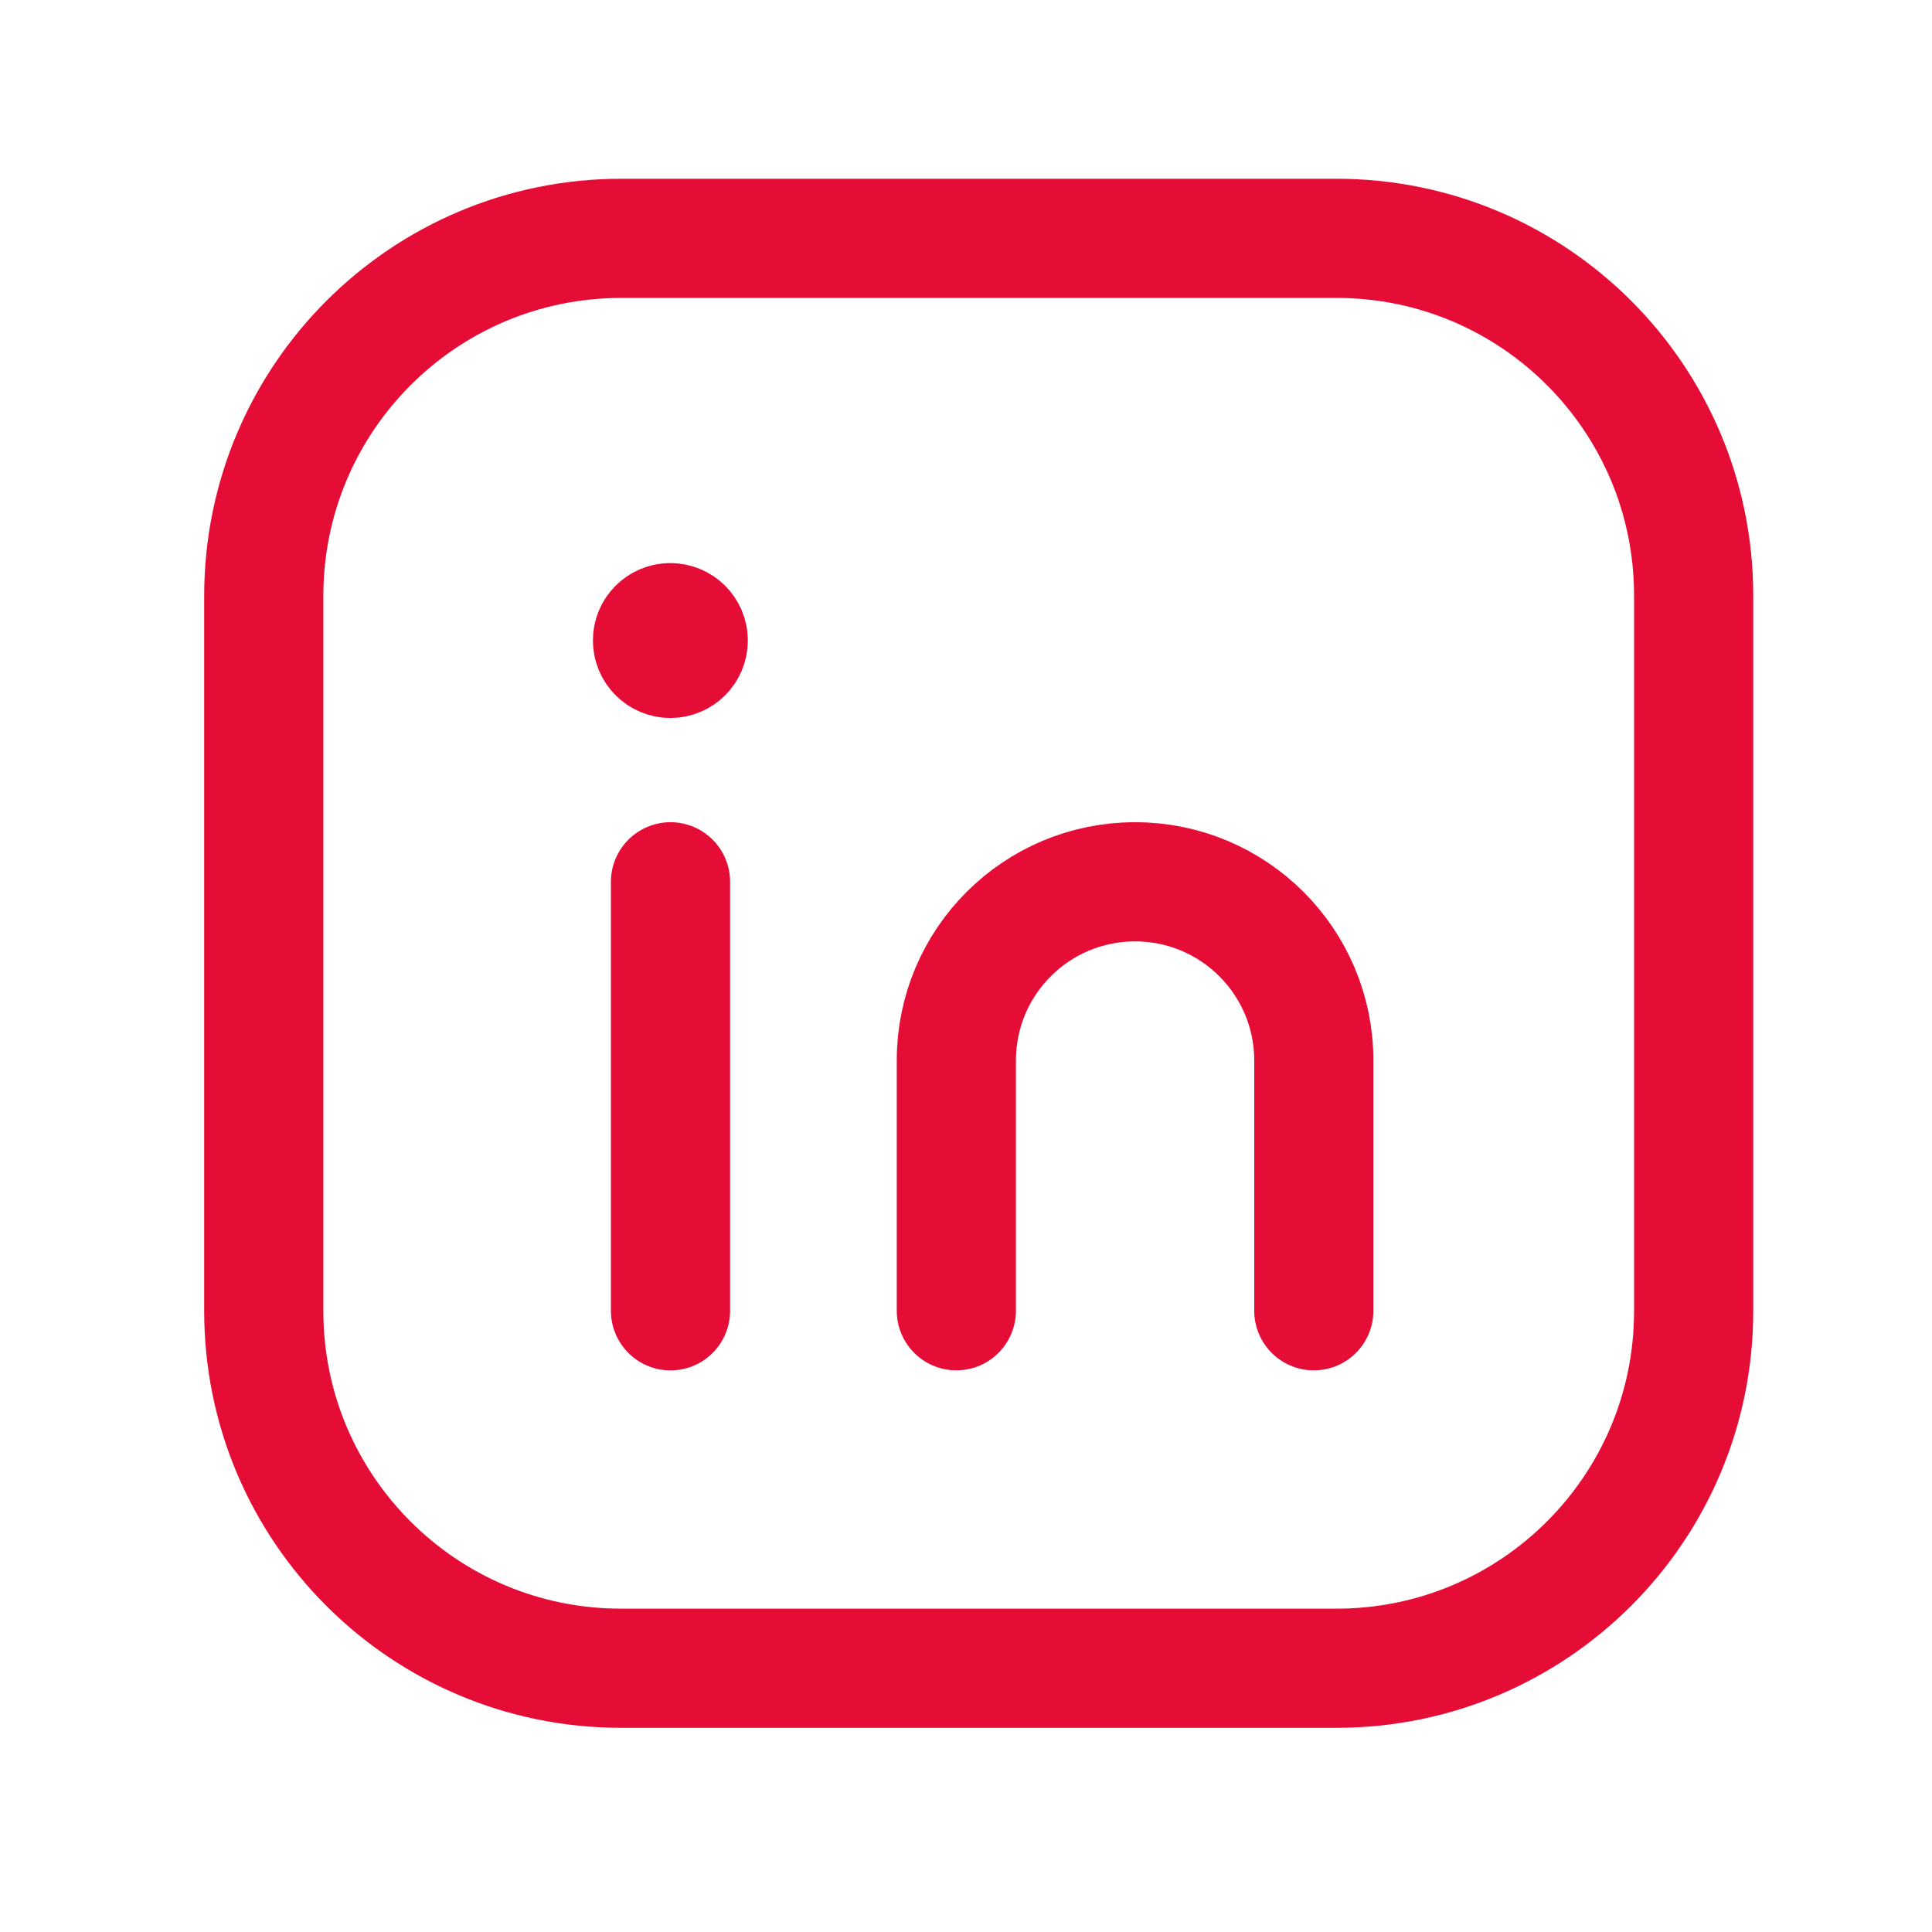 <svg xmlns="http://www.w3.org/2000/svg" width="38" height="38" viewBox="0 0 38 38" fill="none"><path fill-rule="evenodd" clip-rule="evenodd" d="M12.219 4.688H26.288C30.167 4.688 33.312 7.833 33.312 11.713V25.789C33.312 29.667 30.167 32.812 26.288 32.812H12.213C8.333 32.812 5.188 29.667 5.188 25.788V11.719C5.188 7.836 8.336 4.688 12.219 4.688V4.688Z" stroke="#E50D36" stroke-width="2.344" stroke-linecap="round" stroke-linejoin="round"></path><path d="M13.188 17.344V25.782" stroke="#E50D36" stroke-width="2.344" stroke-linecap="round" stroke-linejoin="round"></path><path d="M18.81 25.781V20.859C18.81 18.917 20.383 17.344 22.325 17.344V17.344C24.267 17.344 25.841 18.917 25.841 20.859V25.781" stroke="#E50D36" stroke-width="2.344" stroke-linecap="round" stroke-linejoin="round"></path><path d="M13.184 12.247C12.99 12.247 12.832 12.405 12.834 12.598C12.834 12.792 12.992 12.95 13.186 12.95C13.379 12.95 13.537 12.792 13.537 12.598C13.537 12.403 13.379 12.247 13.184 12.247" stroke="#E50D36" stroke-width="2.344" stroke-linecap="round" stroke-linejoin="round"></path></svg>